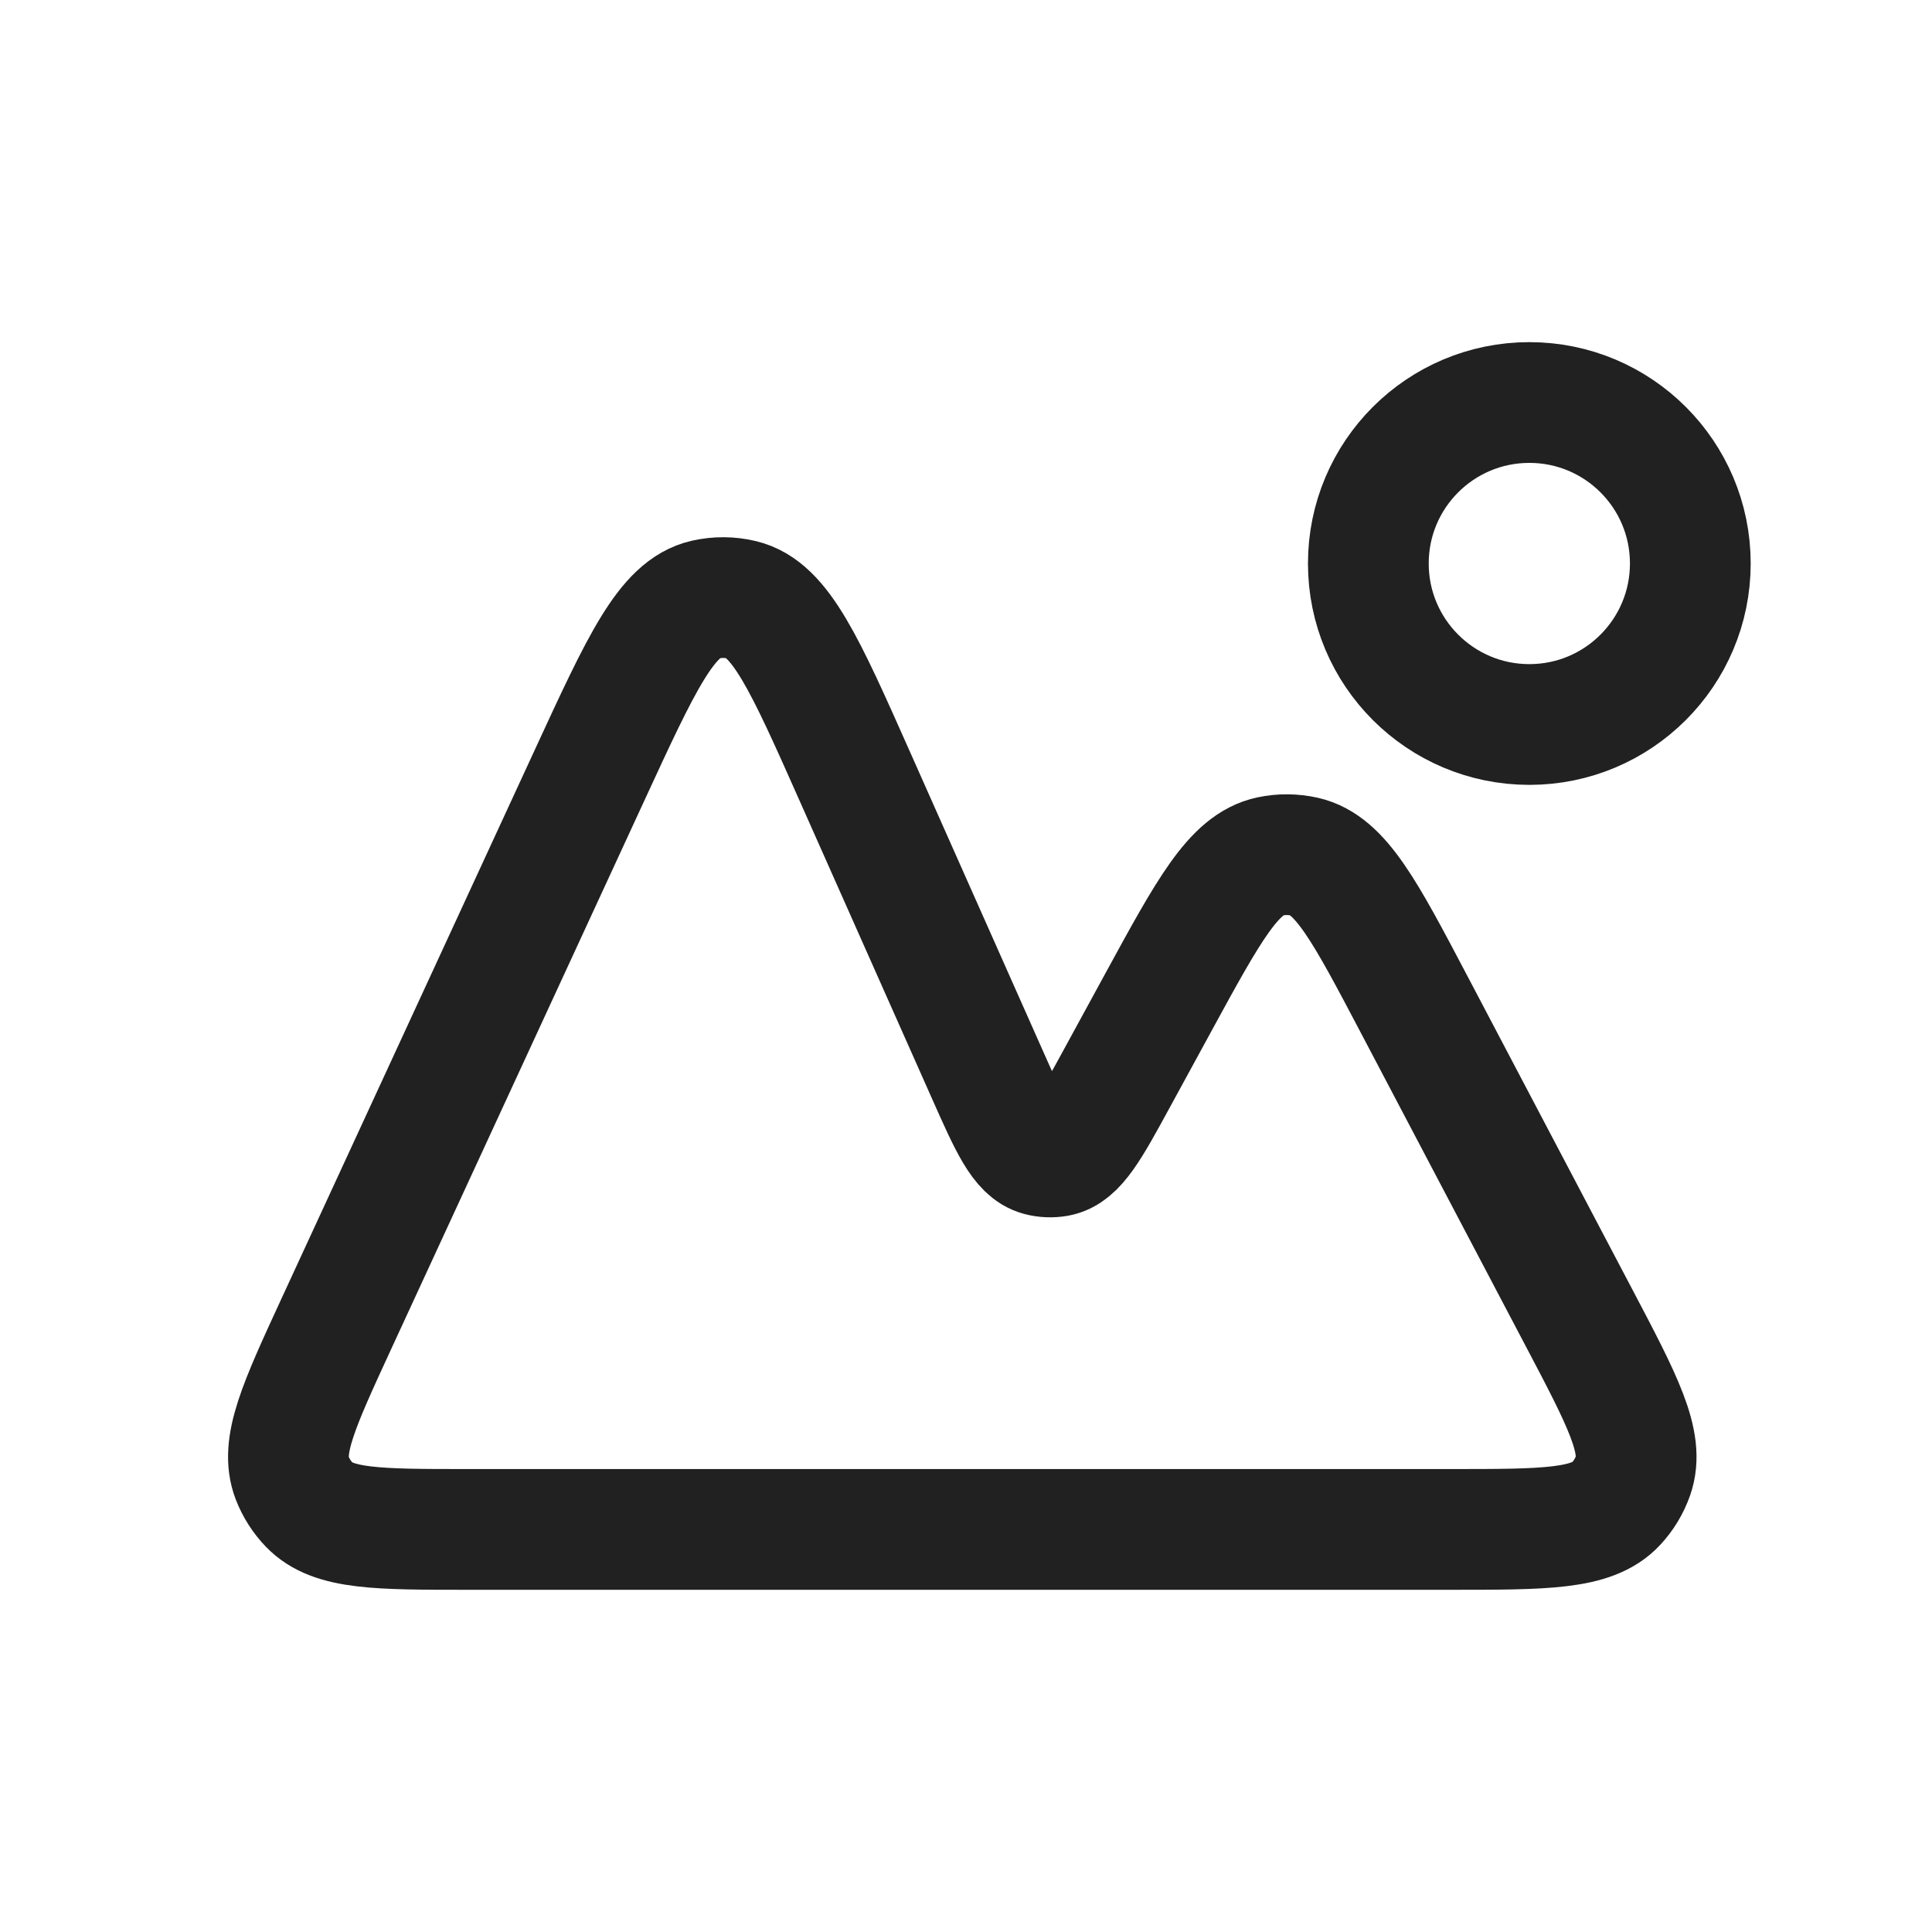 <svg width="32" height="32" viewBox="0 0 32 32" fill="none" xmlns="http://www.w3.org/2000/svg">
<path d="M14.151 12.842C13.335 11.006 12.927 10.089 12.288 9.935C12.089 9.887 11.882 9.886 11.682 9.931C11.041 10.075 10.62 10.987 9.779 12.81L5.571 21.926C4.948 23.277 4.636 23.952 4.839 24.479C4.904 24.646 5.001 24.798 5.125 24.926C5.518 25.332 6.262 25.332 7.75 25.332H24.024C25.589 25.332 26.372 25.332 26.767 24.906C26.892 24.772 26.988 24.613 27.049 24.44C27.241 23.892 26.876 23.199 26.147 21.814L23.419 16.63C22.61 15.093 22.205 14.325 21.607 14.189C21.419 14.147 21.224 14.145 21.036 14.185C20.435 14.312 20.019 15.074 19.188 16.598L18.496 17.867C18.05 18.685 17.826 19.094 17.514 19.152C17.416 19.169 17.316 19.166 17.22 19.14C16.913 19.057 16.724 18.631 16.346 17.78L14.151 12.842Z" stroke="#212121" stroke-width="2" stroke-linejoin="round"/>
<path d="M27.997 9.333C27.997 10.806 26.803 12 25.331 12C23.858 12 22.664 10.806 22.664 9.333C22.664 7.86 23.858 6.667 25.331 6.667C26.803 6.667 27.997 7.86 27.997 9.333Z" stroke="#212121" stroke-width="2" stroke-linejoin="round"/>
</svg>

